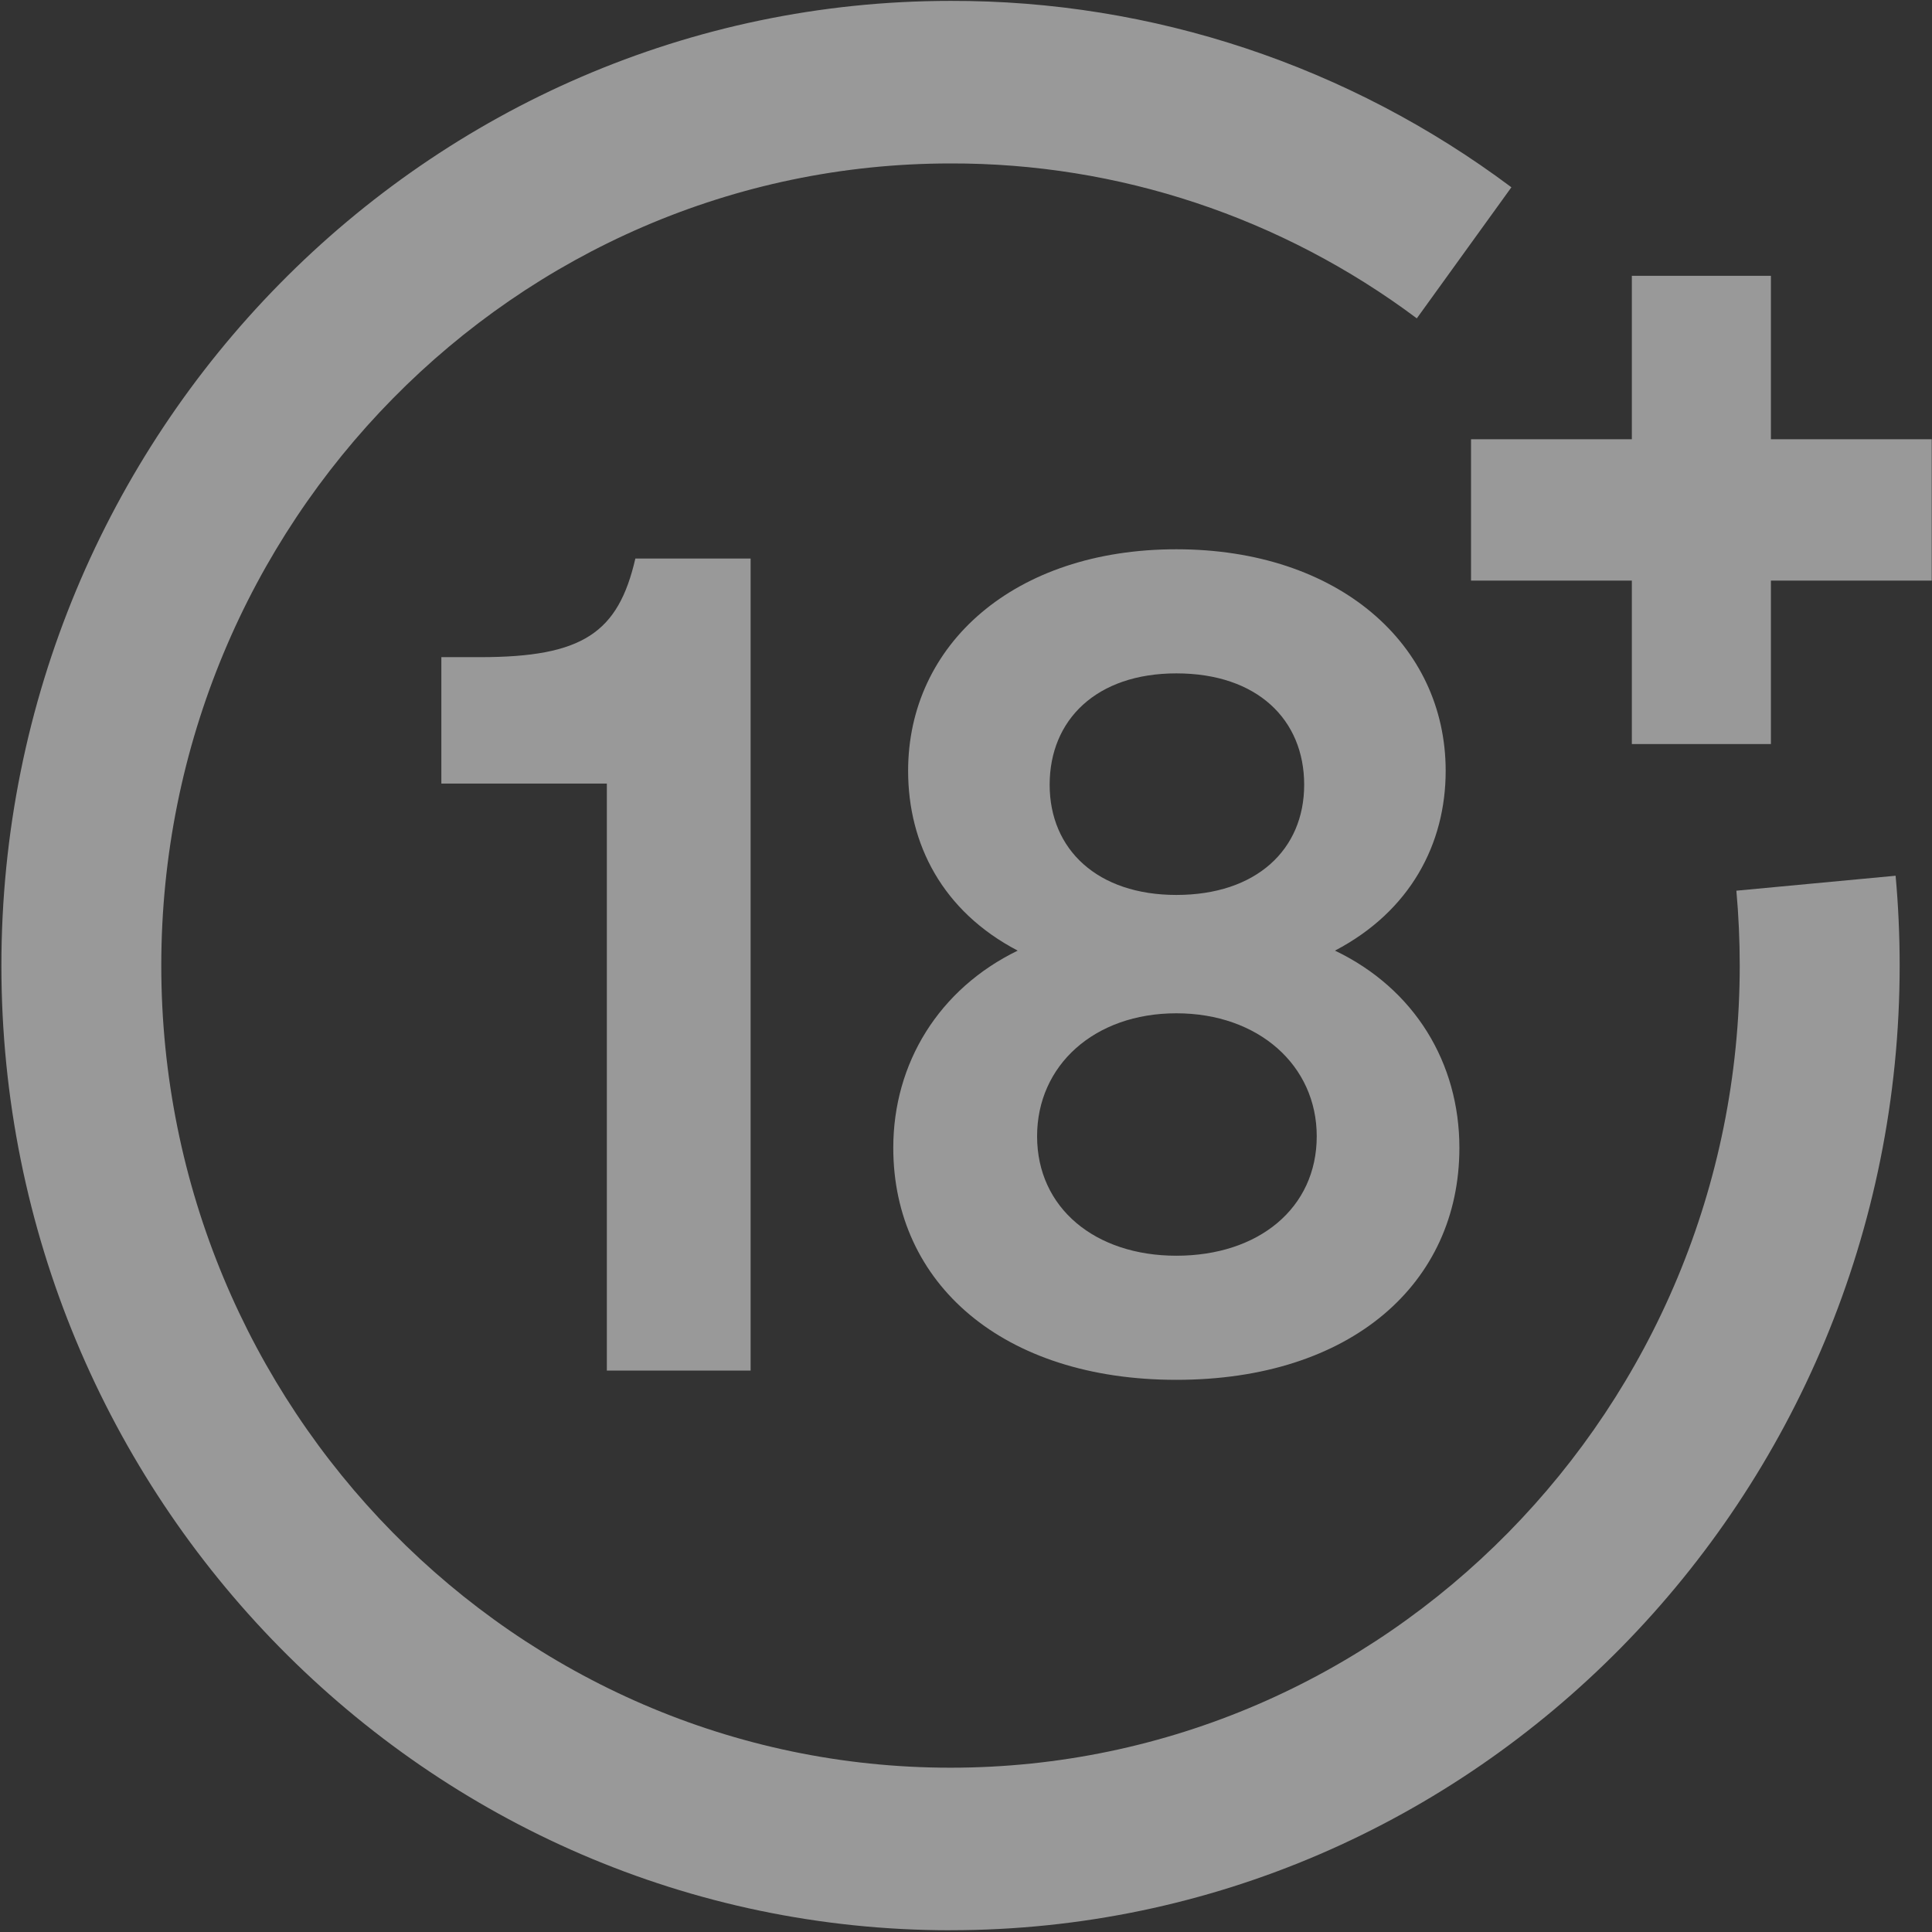 <?xml version="1.0" encoding="UTF-8"?> <svg xmlns="http://www.w3.org/2000/svg" fill="none" height="50" viewBox="0 0 50 50" width="50"><rect x="0" y="0" width="50" height="50" fill="#333333" stroke="none"/><g fill="#fff" fill-opacity=".498"><path d="m24.6 49.955c-13.545 0-24.564-11.2-24.564-24.966s11.019-24.966 24.564-24.966c5.222-.014 10.31 1.677 14.515 4.824l-2.448 3.392c-3.496-2.615-7.726-4.021-12.068-4.009-11.262 0-20.425 9.313-20.425 20.759s9.163 20.759 20.425 20.759 20.425-9.313 20.425-20.76c0-.646-.029-1.298-.087-1.937l4.121-.387c.07.767.105 1.549.105 2.324 0 13.767-11.02 24.966-24.564 24.966z"></path><path d="m45.831 7.138-0 4.23h4.162v3.658l-4.162-0.0 0 4.23h-3.599v-4.23l-4.162 0v-3.658h4.162v-4.23z"></path><path d="m19.426 35.47v-21.015h-2.983c-.443 1.921-1.359 2.552-4.017 2.552h-1.004v3.272h4.283v15.191zm11.018.24c4.519 0 7.325-2.492 7.325-6.004 0-2.192-1.152-4.113-3.22-5.104 1.95-1.021 2.865-2.762 2.865-4.653 0-3.272-2.777-5.734-6.971-5.734s-6.941 2.462-6.941 5.734c0 1.891.886 3.633 2.836 4.653-2.038.991-3.22 2.912-3.22 5.104 0 3.513 2.836 6.004 7.325 6.004zm0-12.549c-2.038 0-3.279-1.171-3.279-2.852s1.211-2.882 3.279-2.882c2.097 0 3.308 1.201 3.308 2.882s-1.241 2.852-3.308 2.852zm0 9.337c-2.097 0-3.604-1.231-3.604-3.092 0-1.831 1.477-3.182 3.604-3.182s3.633 1.351 3.633 3.182c0 1.861-1.506 3.092-3.633 3.092z"></path></g></svg> 